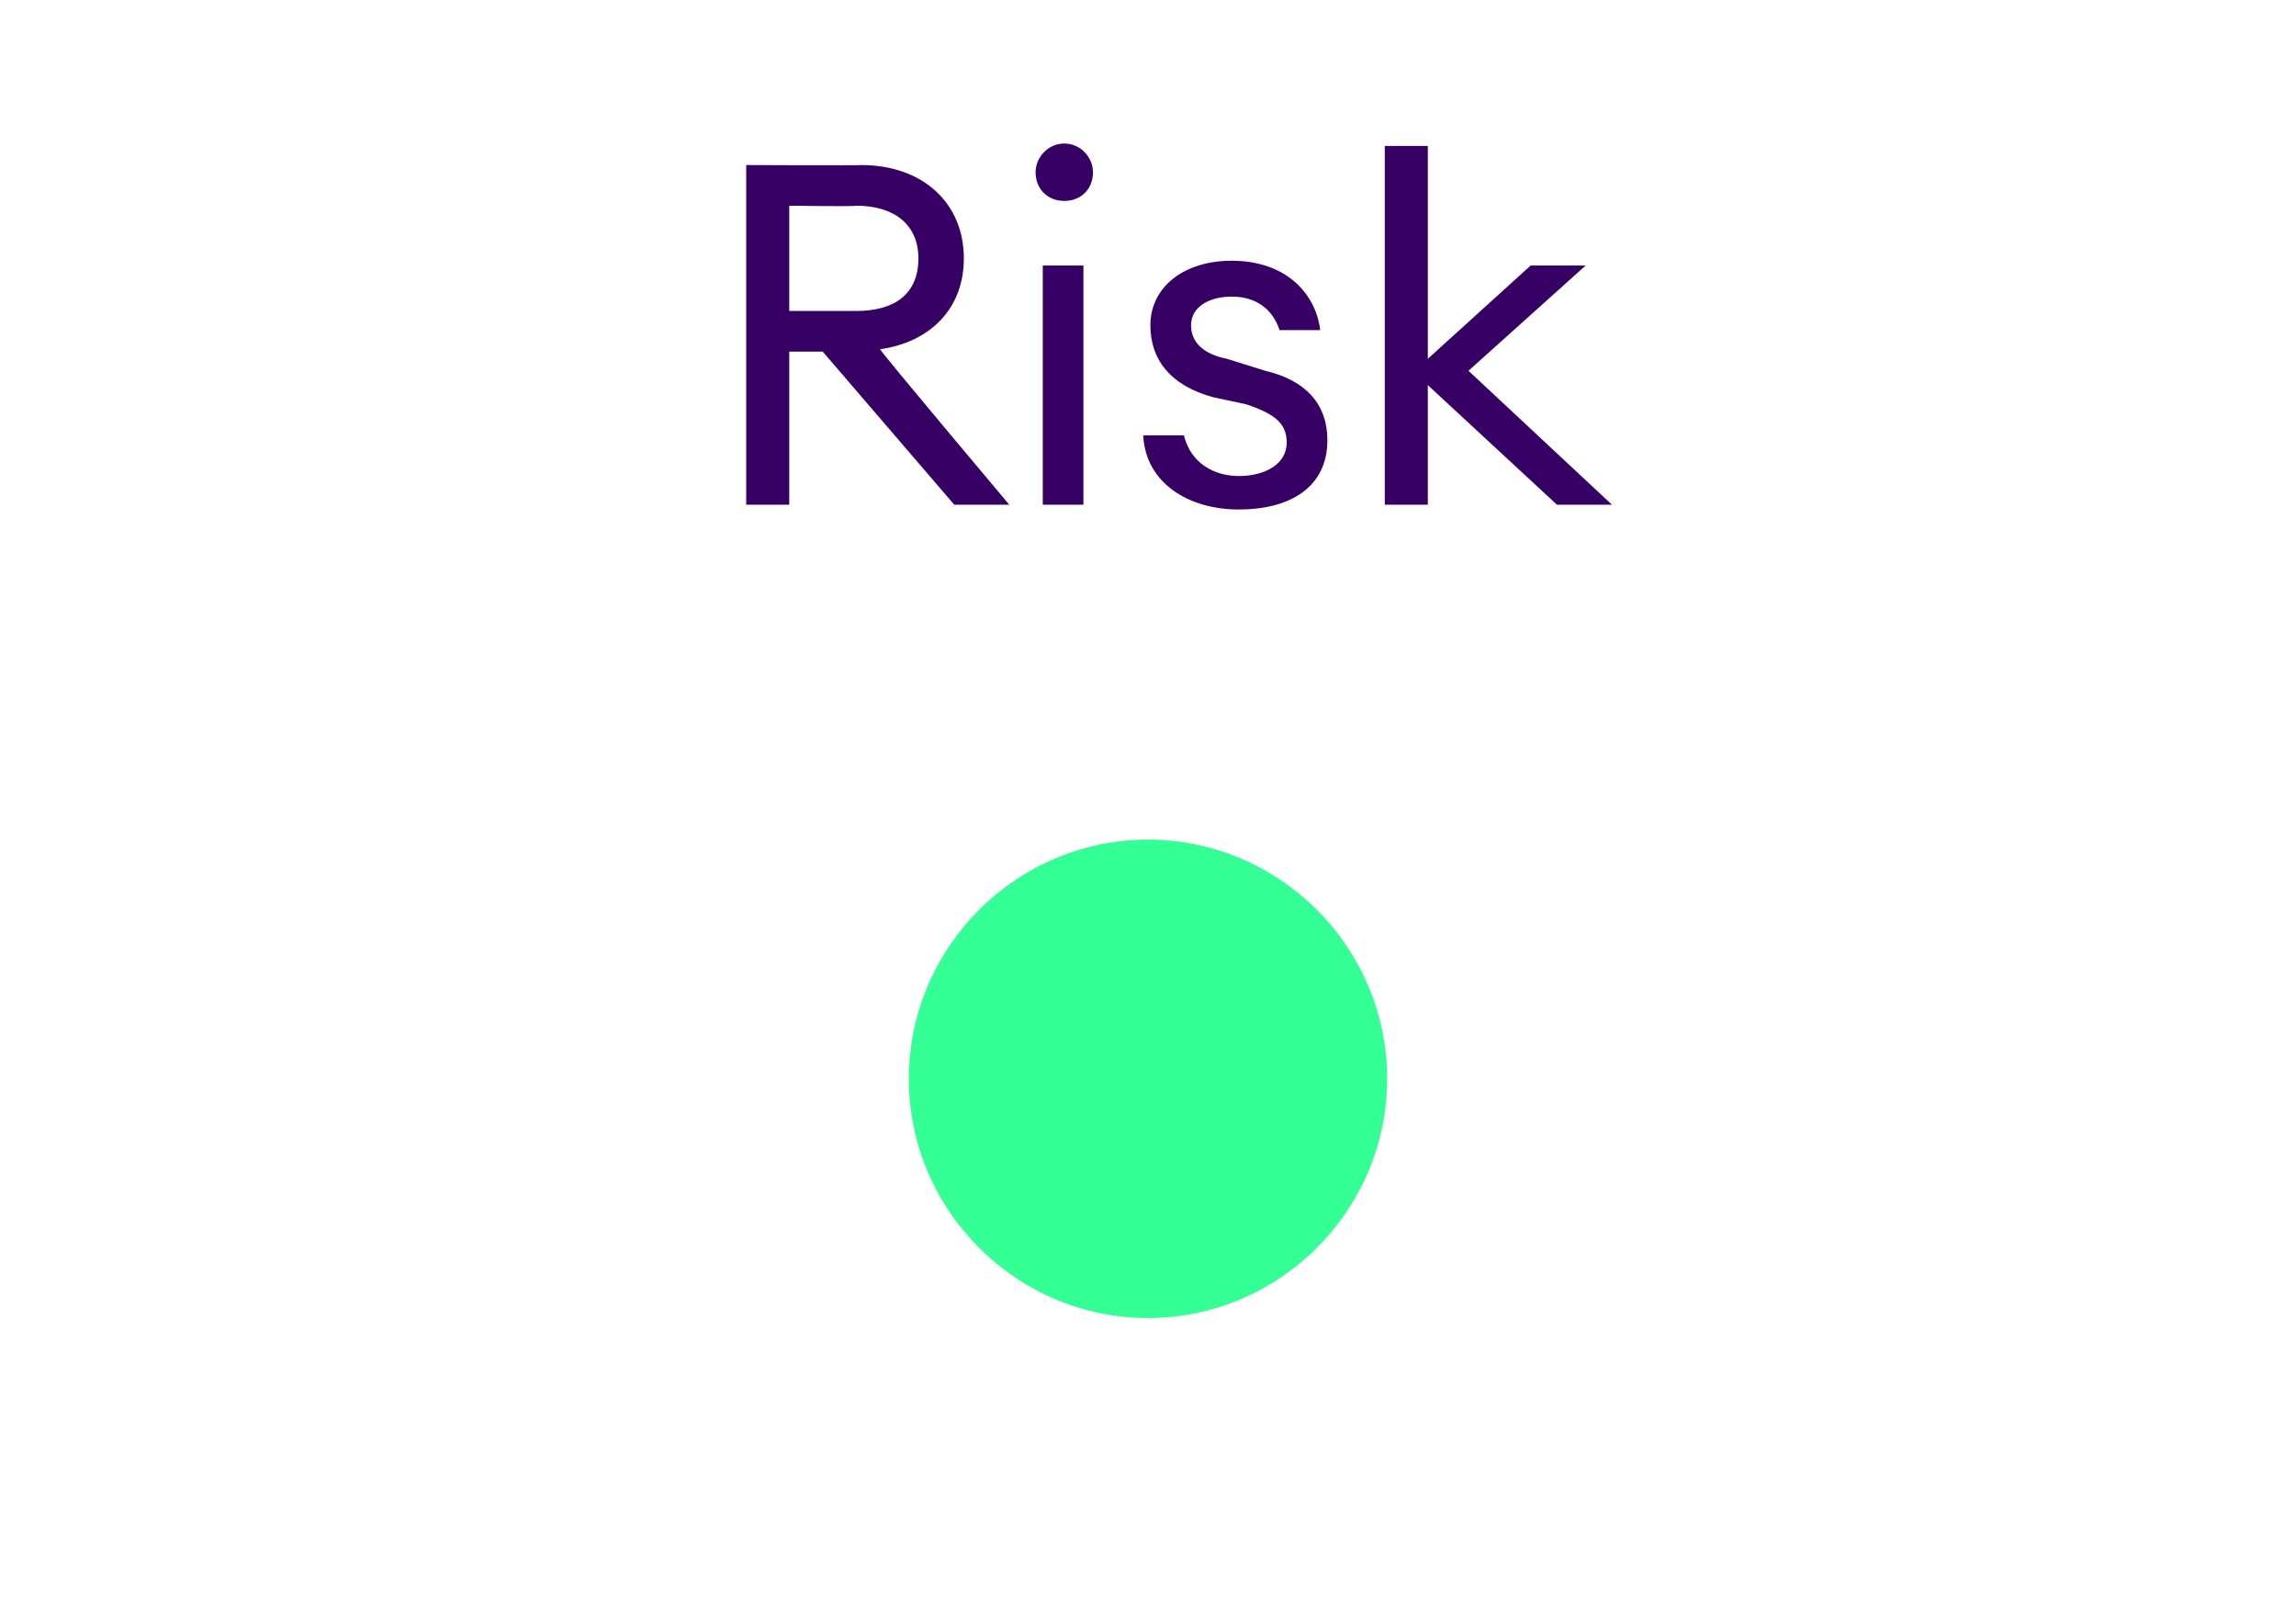 <?xml version="1.0" standalone="no"?><!DOCTYPE svg PUBLIC "-//W3C//DTD SVG 1.1//EN" "http://www.w3.org/Graphics/SVG/1.1/DTD/svg11.dtd"><svg xmlns="http://www.w3.org/2000/svg" version="1.1" width="96px" height="67.9px" viewBox="0 -5 96 67.9" style="top:-5px"><desc>Risk</desc><defs/><g id="Polygon126260"><path d="m31.2 1.9s4.82.02 4.8 0c2.6 0 4.3 1.6 4.3 3.9c0 2.1-1.4 3.5-3.5 3.8c-.04.04 5.4 6.5 5.4 6.5h-2.3l-5.5-6.4H33v6.4h-1.8V1.9zM35.8 8c1.6 0 2.6-.7 2.6-2.2c0-1.4-1-2.2-2.6-2.2c0 .04-2.8 0-2.8 0v4.4h2.8zm8.7-4.6c-.7 0-1.2-.5-1.2-1.2c0-.6.5-1.2 1.2-1.2c.7 0 1.2.6 1.2 1.2c0 .7-.5 1.2-1.2 1.2zm-.9 2.7h1.7v10h-1.7v-10zm8.2 10.2c-2.1 0-3.9-1.1-4-3.1h1.7c.3 1.2 1.3 1.7 2.3 1.7c1.1 0 2-.5 2-1.4c0-.8-.5-1.2-1.7-1.6l-1.4-.3c-1.8-.5-2.6-1.6-2.6-3c0-1.6 1.4-2.7 3.4-2.7c2.2 0 3.5 1.3 3.7 2.9h-1.7c-.3-.9-1-1.4-2-1.4c-.9 0-1.7.4-1.7 1.2c0 .7.5 1.2 1.5 1.4l1.6.5c1.7.4 2.6 1.4 2.6 2.9c0 2-1.6 2.9-3.7 2.9zm6.1-15.2h1.8v8.9L64 6.1h2.3l-4.9 4.4l6 5.6h-2.3l-5.4-5v5h-1.8v-15z" stroke="none" fill="#360065"/></g><g id="Oval126261"><path d="m38 40.1c0-5.5 4.5-10 10-10c5.5 0 10 4.5 10 10c0 5.5-4.5 10-10 10c-5.5 0-10-4.5-10-10z" stroke="none" fill="#33ff94"/></g></svg>